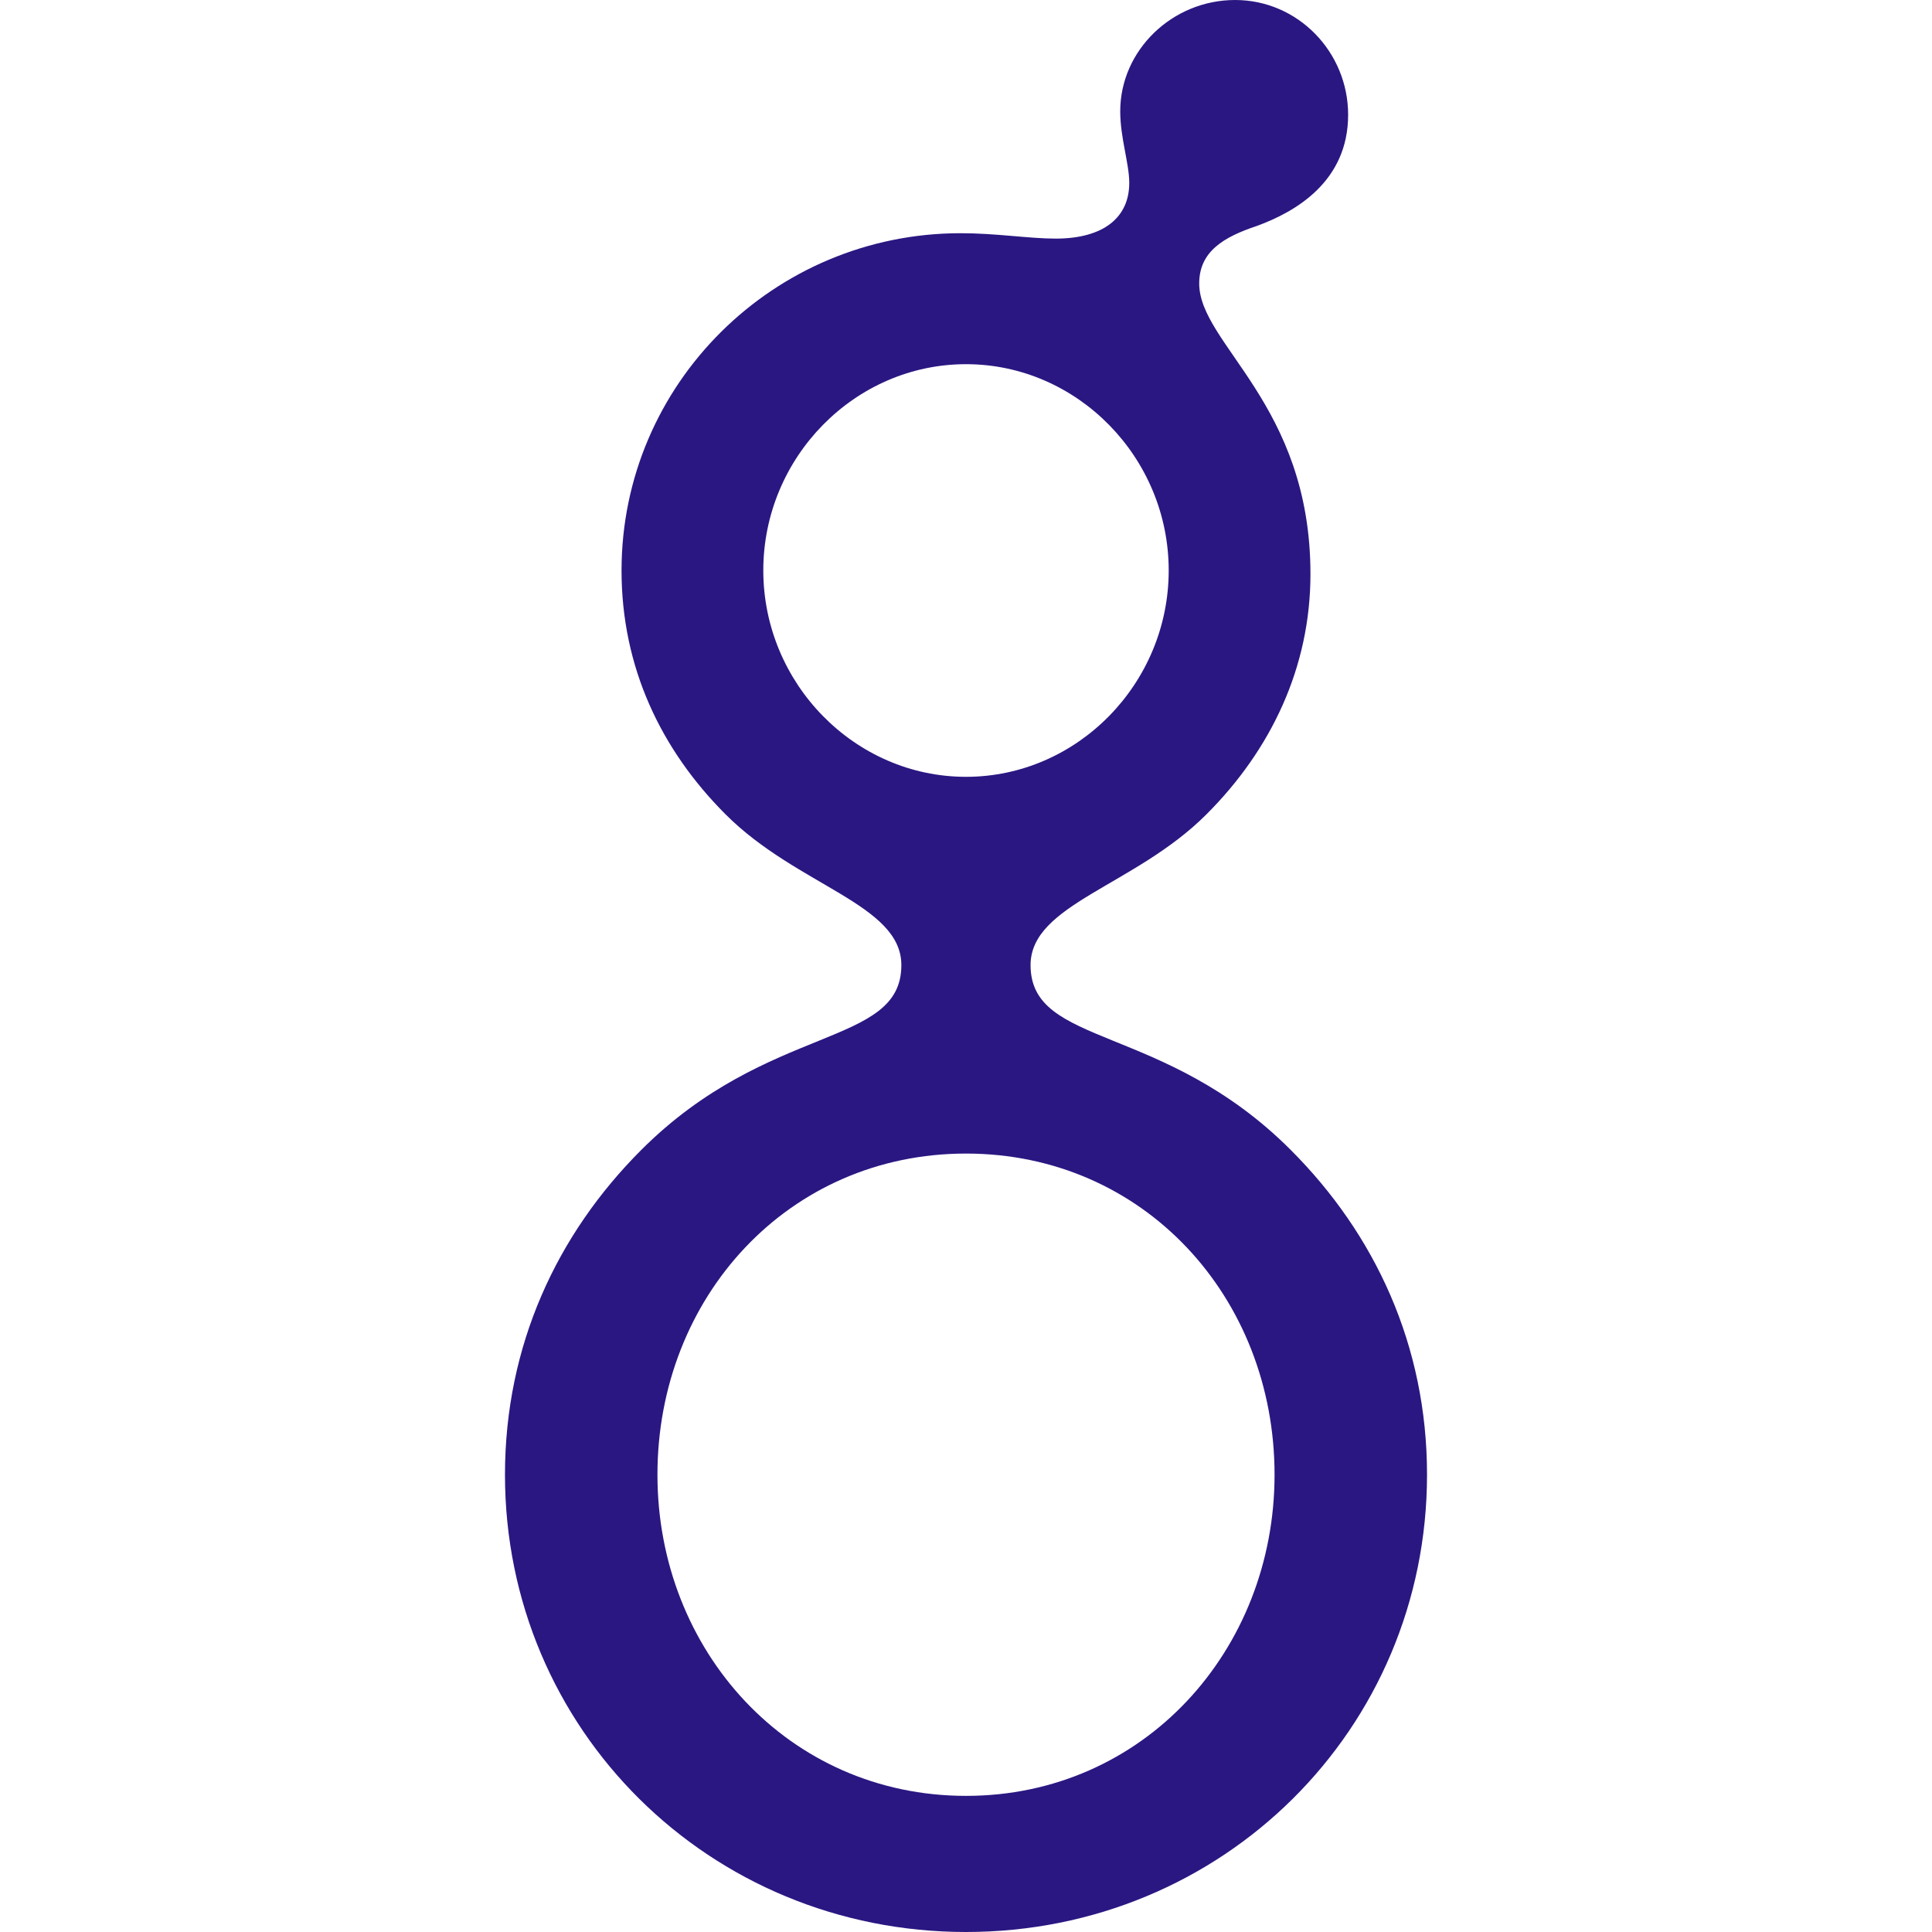 <svg role="img" width="32px" height="32px" viewBox="0 0 24 24" xmlns="http://www.w3.org/2000/svg"><title>Greenhouse</title><path fill="#2b1782" d="M16.279 7.13c0 1.16-.49 2.185-1.293 2.987-.891.891-2.184 1.114-2.184 1.872 0 1.025 1.65.713 3.231 2.295 1.048 1.047 1.694 2.43 1.694 4.034C17.727 21.482 15.187 24 12 24c-3.187 0-5.727-2.518-5.727-5.68 0-1.607.646-2.989 1.694-4.036 1.582-1.582 3.23-1.27 3.23-2.295 0-.758-1.292-.98-2.183-1.872-.802-.802-1.293-1.827-1.293-3.03 0-2.318 1.895-4.19 4.212-4.19.446 0 .847.067 1.181.067.602 0 .914-.268.914-.691 0-.245-.112-.557-.112-.891 0-.758.647-1.382 1.427-1.382s1.404.646 1.404 1.426c0 .825-.647 1.204-1.137 1.382-.401.134-.713.312-.713.713 0 .758 1.382 1.493 1.382 3.61zm-.446 11.19c0-2.206-1.627-3.99-3.833-3.99-2.206 0-3.833 1.784-3.833 3.99 0 2.184 1.627 3.989 3.833 3.989 2.206 0 3.833-1.808 3.833-3.99zM14.518 7.086c0-1.404-1.136-2.562-2.518-2.562S9.482 5.682 9.482 7.086 10.618 9.65 12 9.65s2.518-1.159 2.518-2.563z"/></svg>